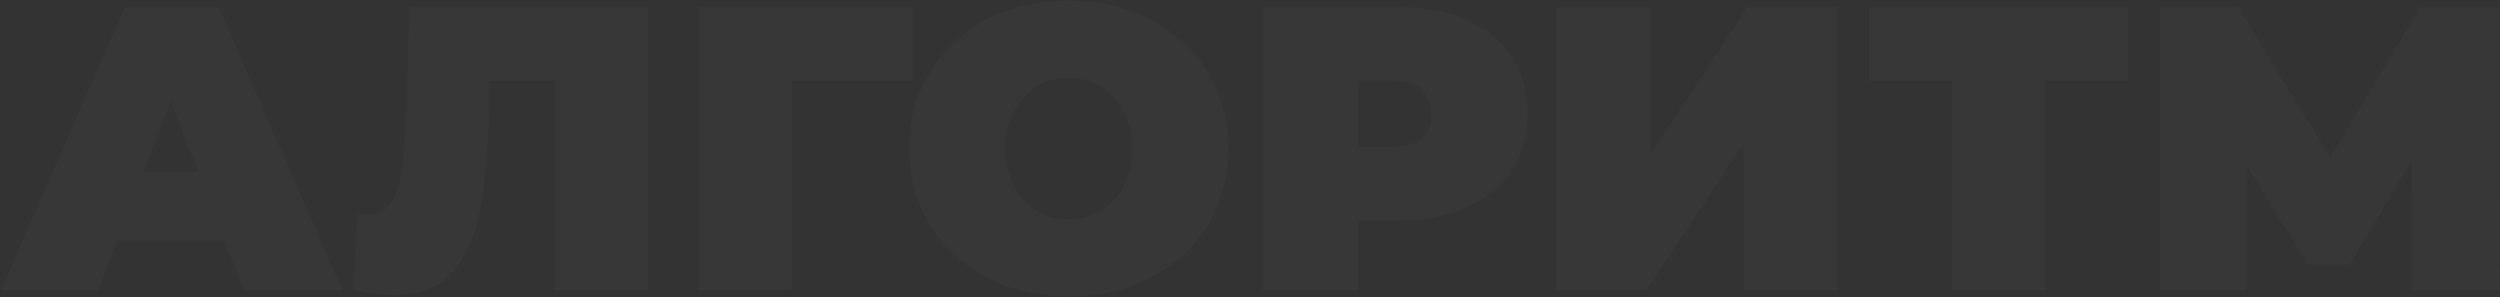 <svg width="1052" height="125" viewBox="0 0 1052 125" fill="none" xmlns="http://www.w3.org/2000/svg">
<rect x="0" y="0" width="1052" height="125" fill="#333333" stroke="none"/>
<path d="M94.52 101.26H49.3L41.31 122H0.51L52.53 3H91.97L143.99 122H102.51L94.52 101.26ZM83.47 72.36L71.91 42.44L60.35 72.36H83.47ZM272.744 3V122H233.304V34.11H206.104L205.764 47.88C205.31 64.88 203.95 78.82 201.684 89.7C199.417 100.58 195.45 109.08 189.784 115.2C184.117 121.207 176.014 124.21 165.474 124.21C160.147 124.21 154.48 123.473 148.474 122L150.514 89.87C151.987 90.21 153.46 90.38 154.934 90.38C159.127 90.38 162.3 88.68 164.454 85.28C166.72 81.88 168.25 77.347 169.044 71.68C169.837 66.013 170.404 58.59 170.744 49.41L172.274 3H272.744ZM384.373 34.11H333.203V122H293.763V3H384.373V34.11ZM449.742 124.72C436.935 124.72 425.432 122.057 415.232 116.73C405.032 111.403 397.042 104.037 391.262 94.63C385.482 85.11 382.592 74.4 382.592 62.5C382.592 50.6 385.482 39.947 391.262 30.54C397.042 21.02 405.032 13.597 415.232 8.27C425.432 2.943 436.935 0.28 449.742 0.28C462.548 0.28 474.052 2.943 484.252 8.27C494.452 13.597 502.442 21.02 508.222 30.54C514.002 39.947 516.892 50.6 516.892 62.5C516.892 74.4 514.002 85.11 508.222 94.63C502.442 104.037 494.452 111.403 484.252 116.73C474.052 122.057 462.548 124.72 449.742 124.72ZM449.742 92.25C454.728 92.25 459.205 91.06 463.172 88.68C467.252 86.187 470.482 82.73 472.862 78.31C475.242 73.777 476.432 68.507 476.432 62.5C476.432 56.493 475.242 51.28 472.862 46.86C470.482 42.327 467.252 38.87 463.172 36.49C459.205 33.997 454.728 32.75 449.742 32.75C444.755 32.75 440.222 33.997 436.142 36.49C432.175 38.87 429.002 42.327 426.622 46.86C424.242 51.28 423.052 56.493 423.052 62.5C423.052 68.507 424.242 73.777 426.622 78.31C429.002 82.73 432.175 86.187 436.142 88.68C440.222 91.06 444.755 92.25 449.742 92.25ZM588.621 3C599.614 3 609.191 4.813 617.351 8.44C625.511 12.067 631.801 17.28 636.221 24.08C640.641 30.88 642.851 38.813 642.851 47.88C642.851 56.947 640.641 64.88 636.221 71.68C631.801 78.48 625.511 83.693 617.351 87.32C609.191 90.947 599.614 92.76 588.621 92.76H571.451V122H531.331V3H588.621ZM586.071 61.82C591.511 61.82 595.591 60.63 598.311 58.25C601.031 55.757 602.391 52.3 602.391 47.88C602.391 43.46 601.031 40.06 598.311 37.68C595.591 35.187 591.511 33.94 586.071 33.94H571.451V61.82H586.071ZM655.013 3H694.453V64.88L735.423 3H773.163V122H733.723V60.29L692.923 122H655.013V3ZM895.62 34.11H860.77V122H821.33V34.11H786.48V3H895.62V34.11ZM1015.1 122L1014.76 67.77L988.921 111.29H971.241L945.401 69.64V122H908.851V3H941.831L980.591 66.41L1018.33 3H1051.31L1051.65 122H1015.1Z" fill="white" fill-opacity="0.02"/>
</svg>
